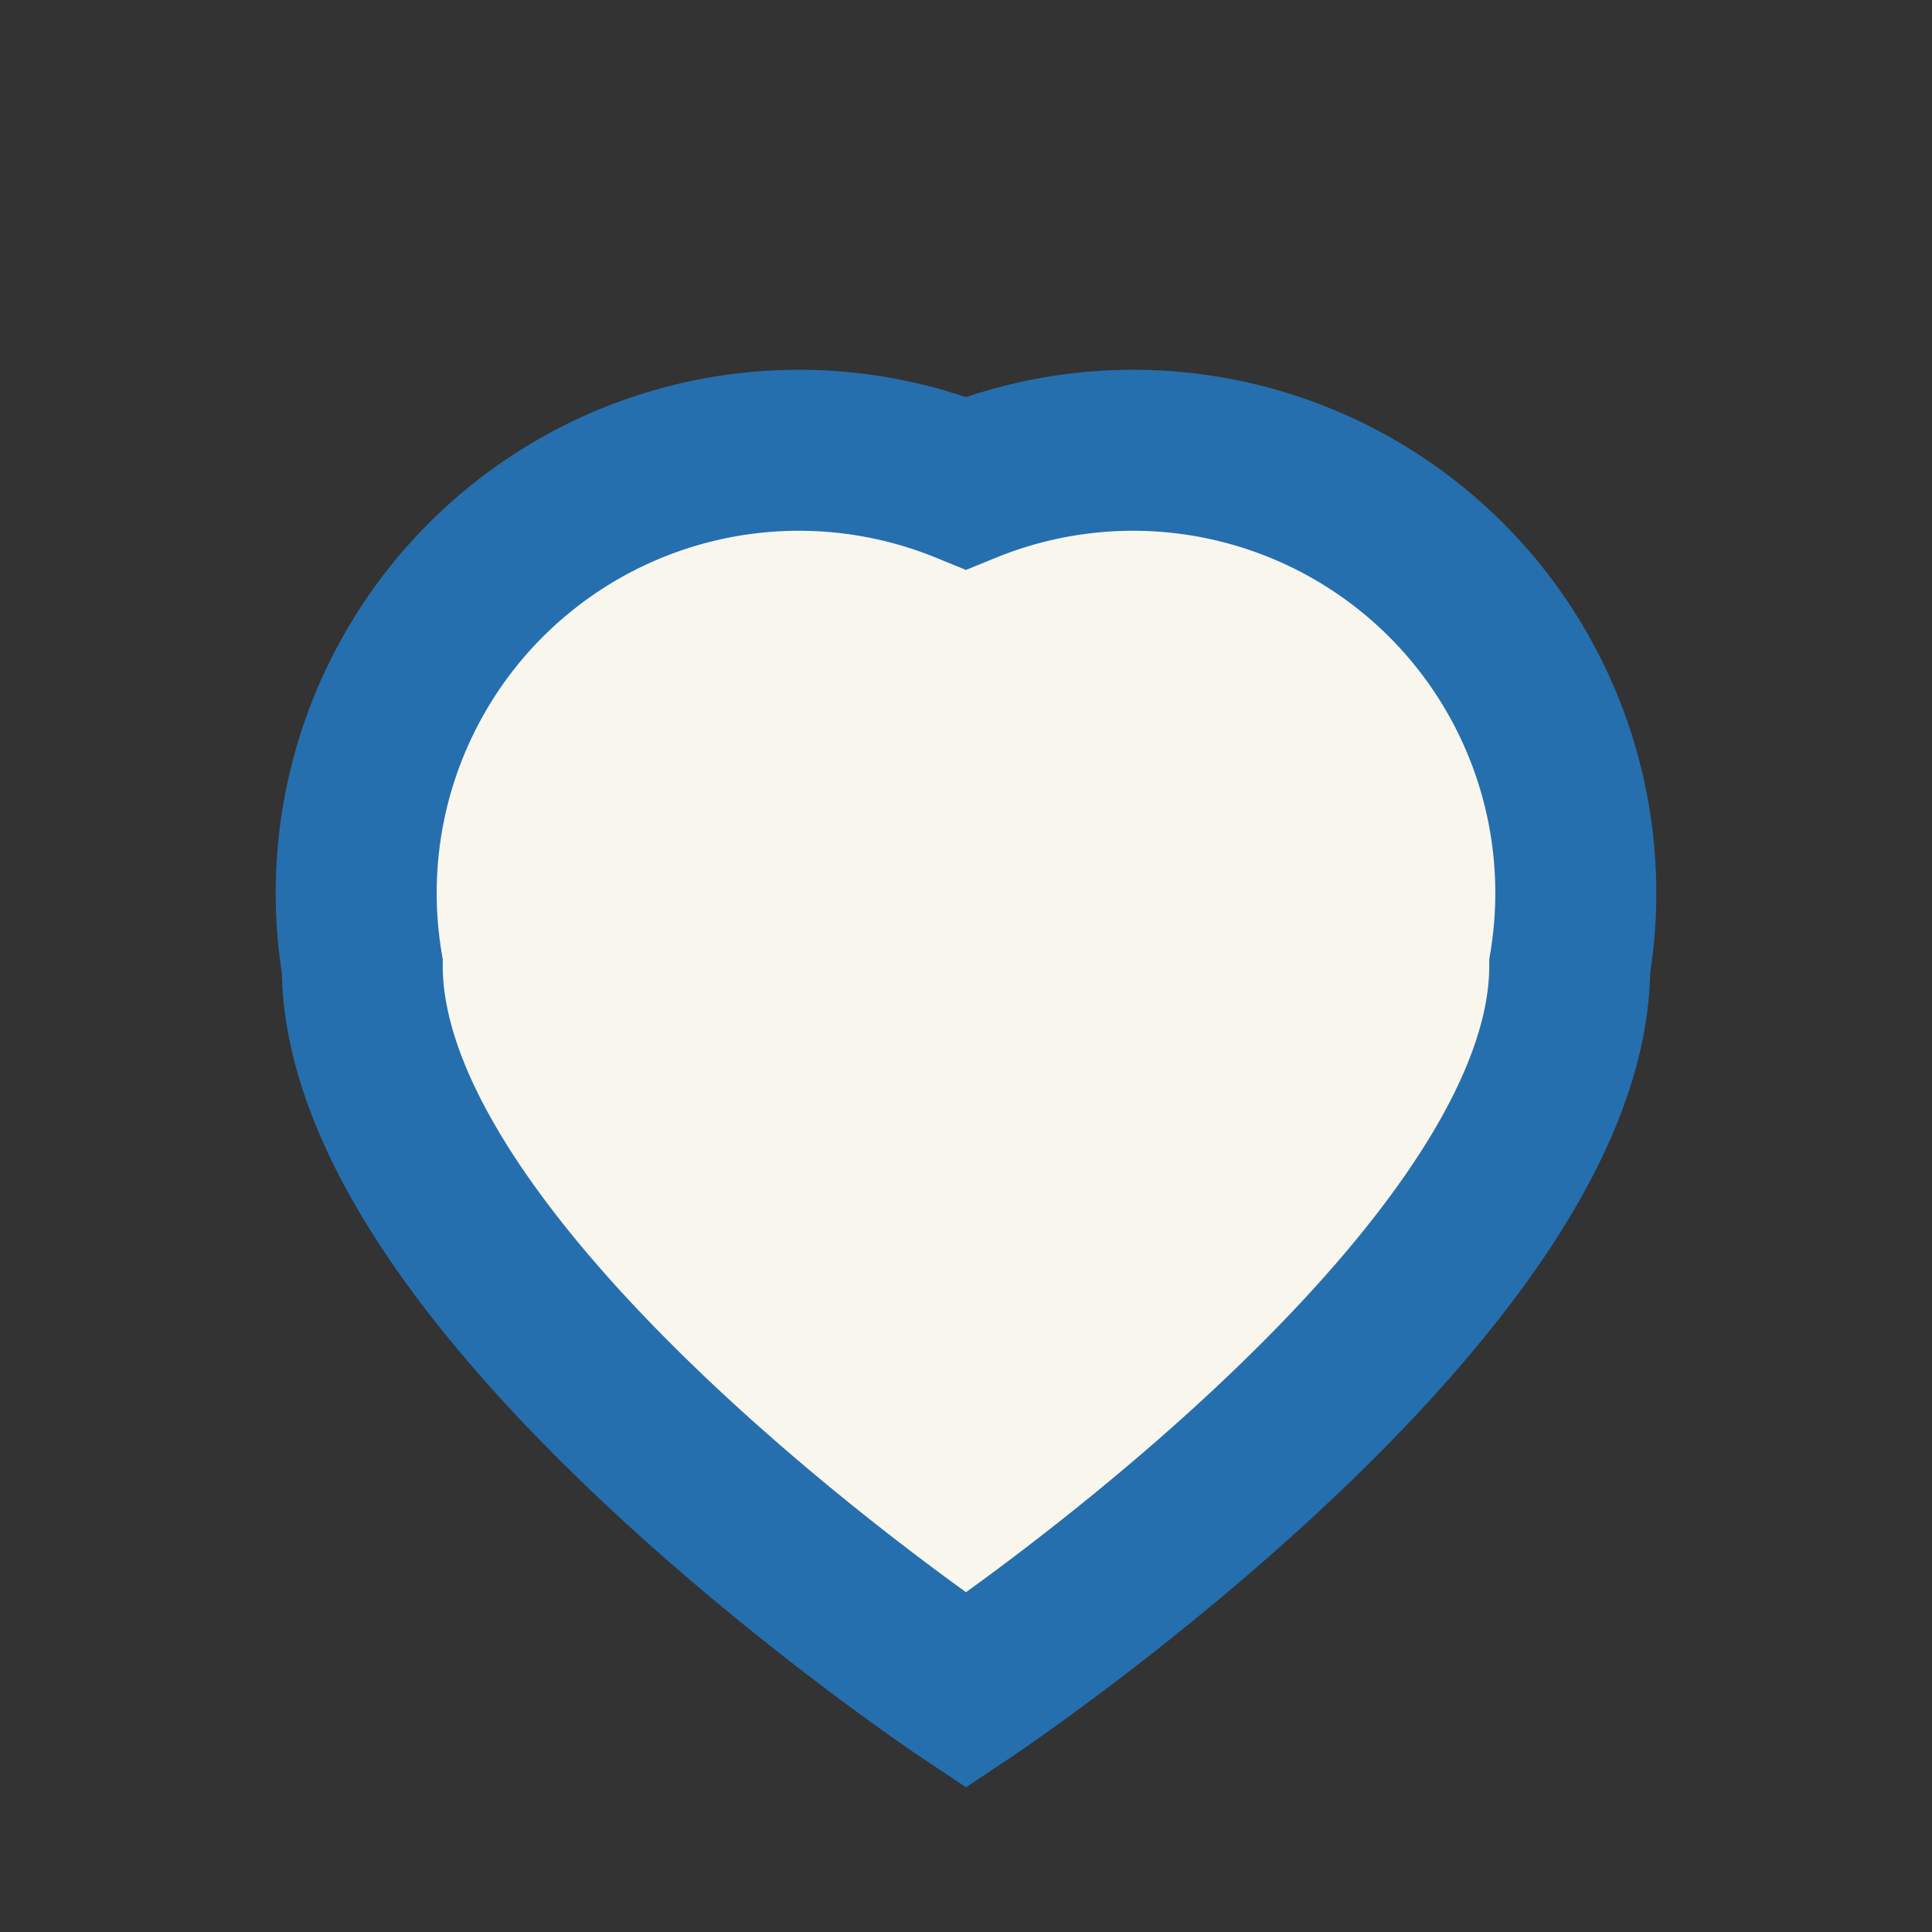 <?xml version="1.0" encoding="UTF-8"?>
<svg xmlns="http://www.w3.org/2000/svg" width="24" height="24" viewBox="0 0 24 24"><rect x="0" y="0" width="24" height="24" fill="#333333" stroke="none"/><path d="M12 21s-7.5-5-7.5-9A5.5 5.5 0 0 1 12 6a5.5 5.5 0 0 1 7.5 6c0 4-7.5 9-7.5 9z" fill="#F9F6EE" stroke="#256FAE" stroke-width="2"/></svg>